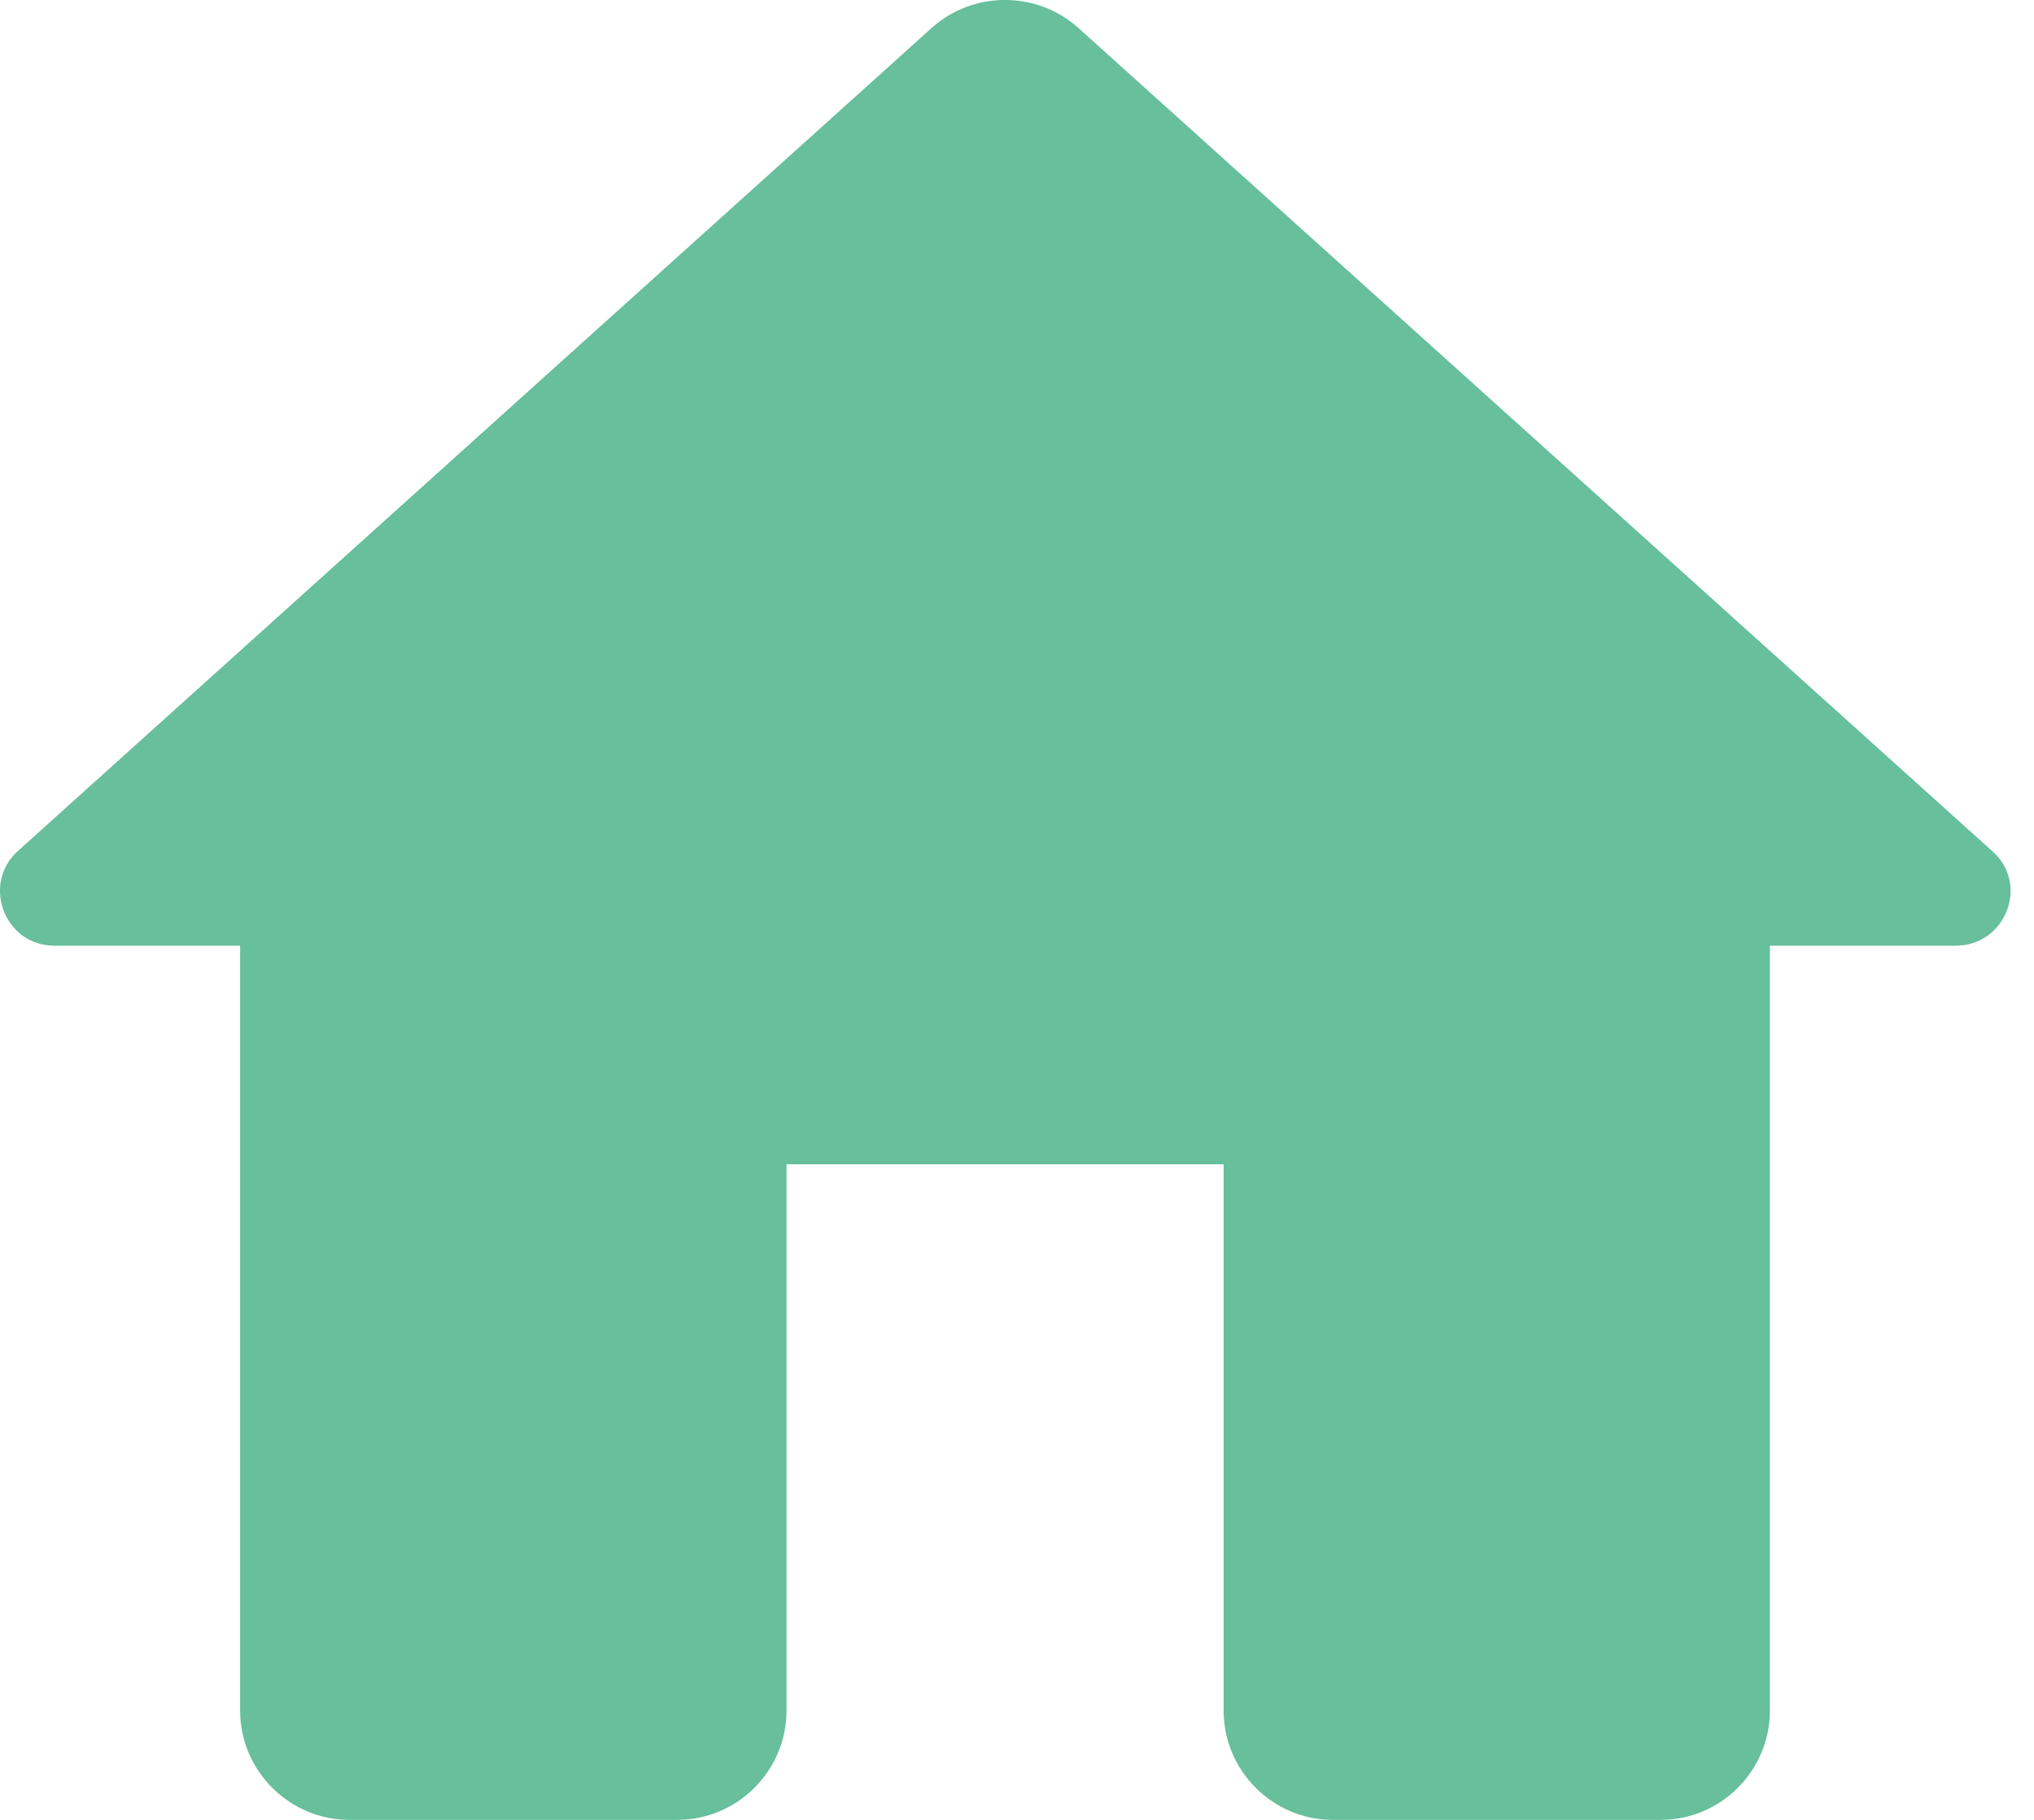 <svg width="19" height="17" viewBox="0 0 19 17" fill="none" xmlns="http://www.w3.org/2000/svg">
<path d="M7.347 15.979V10.876H11.43V15.979C11.43 16.541 11.889 17 12.45 17H15.513C16.074 17 16.533 16.541 16.533 15.979V8.834H18.269C18.738 8.834 18.963 8.252 18.605 7.946L10.072 0.26C9.684 -0.087 9.092 -0.087 8.704 0.26L0.171 7.946C-0.176 8.252 0.039 8.834 0.508 8.834H2.243V15.979C2.243 16.541 2.703 17 3.264 17H6.326C6.888 17 7.347 16.541 7.347 15.979Z" fill="#67BF9C"/>
</svg>
